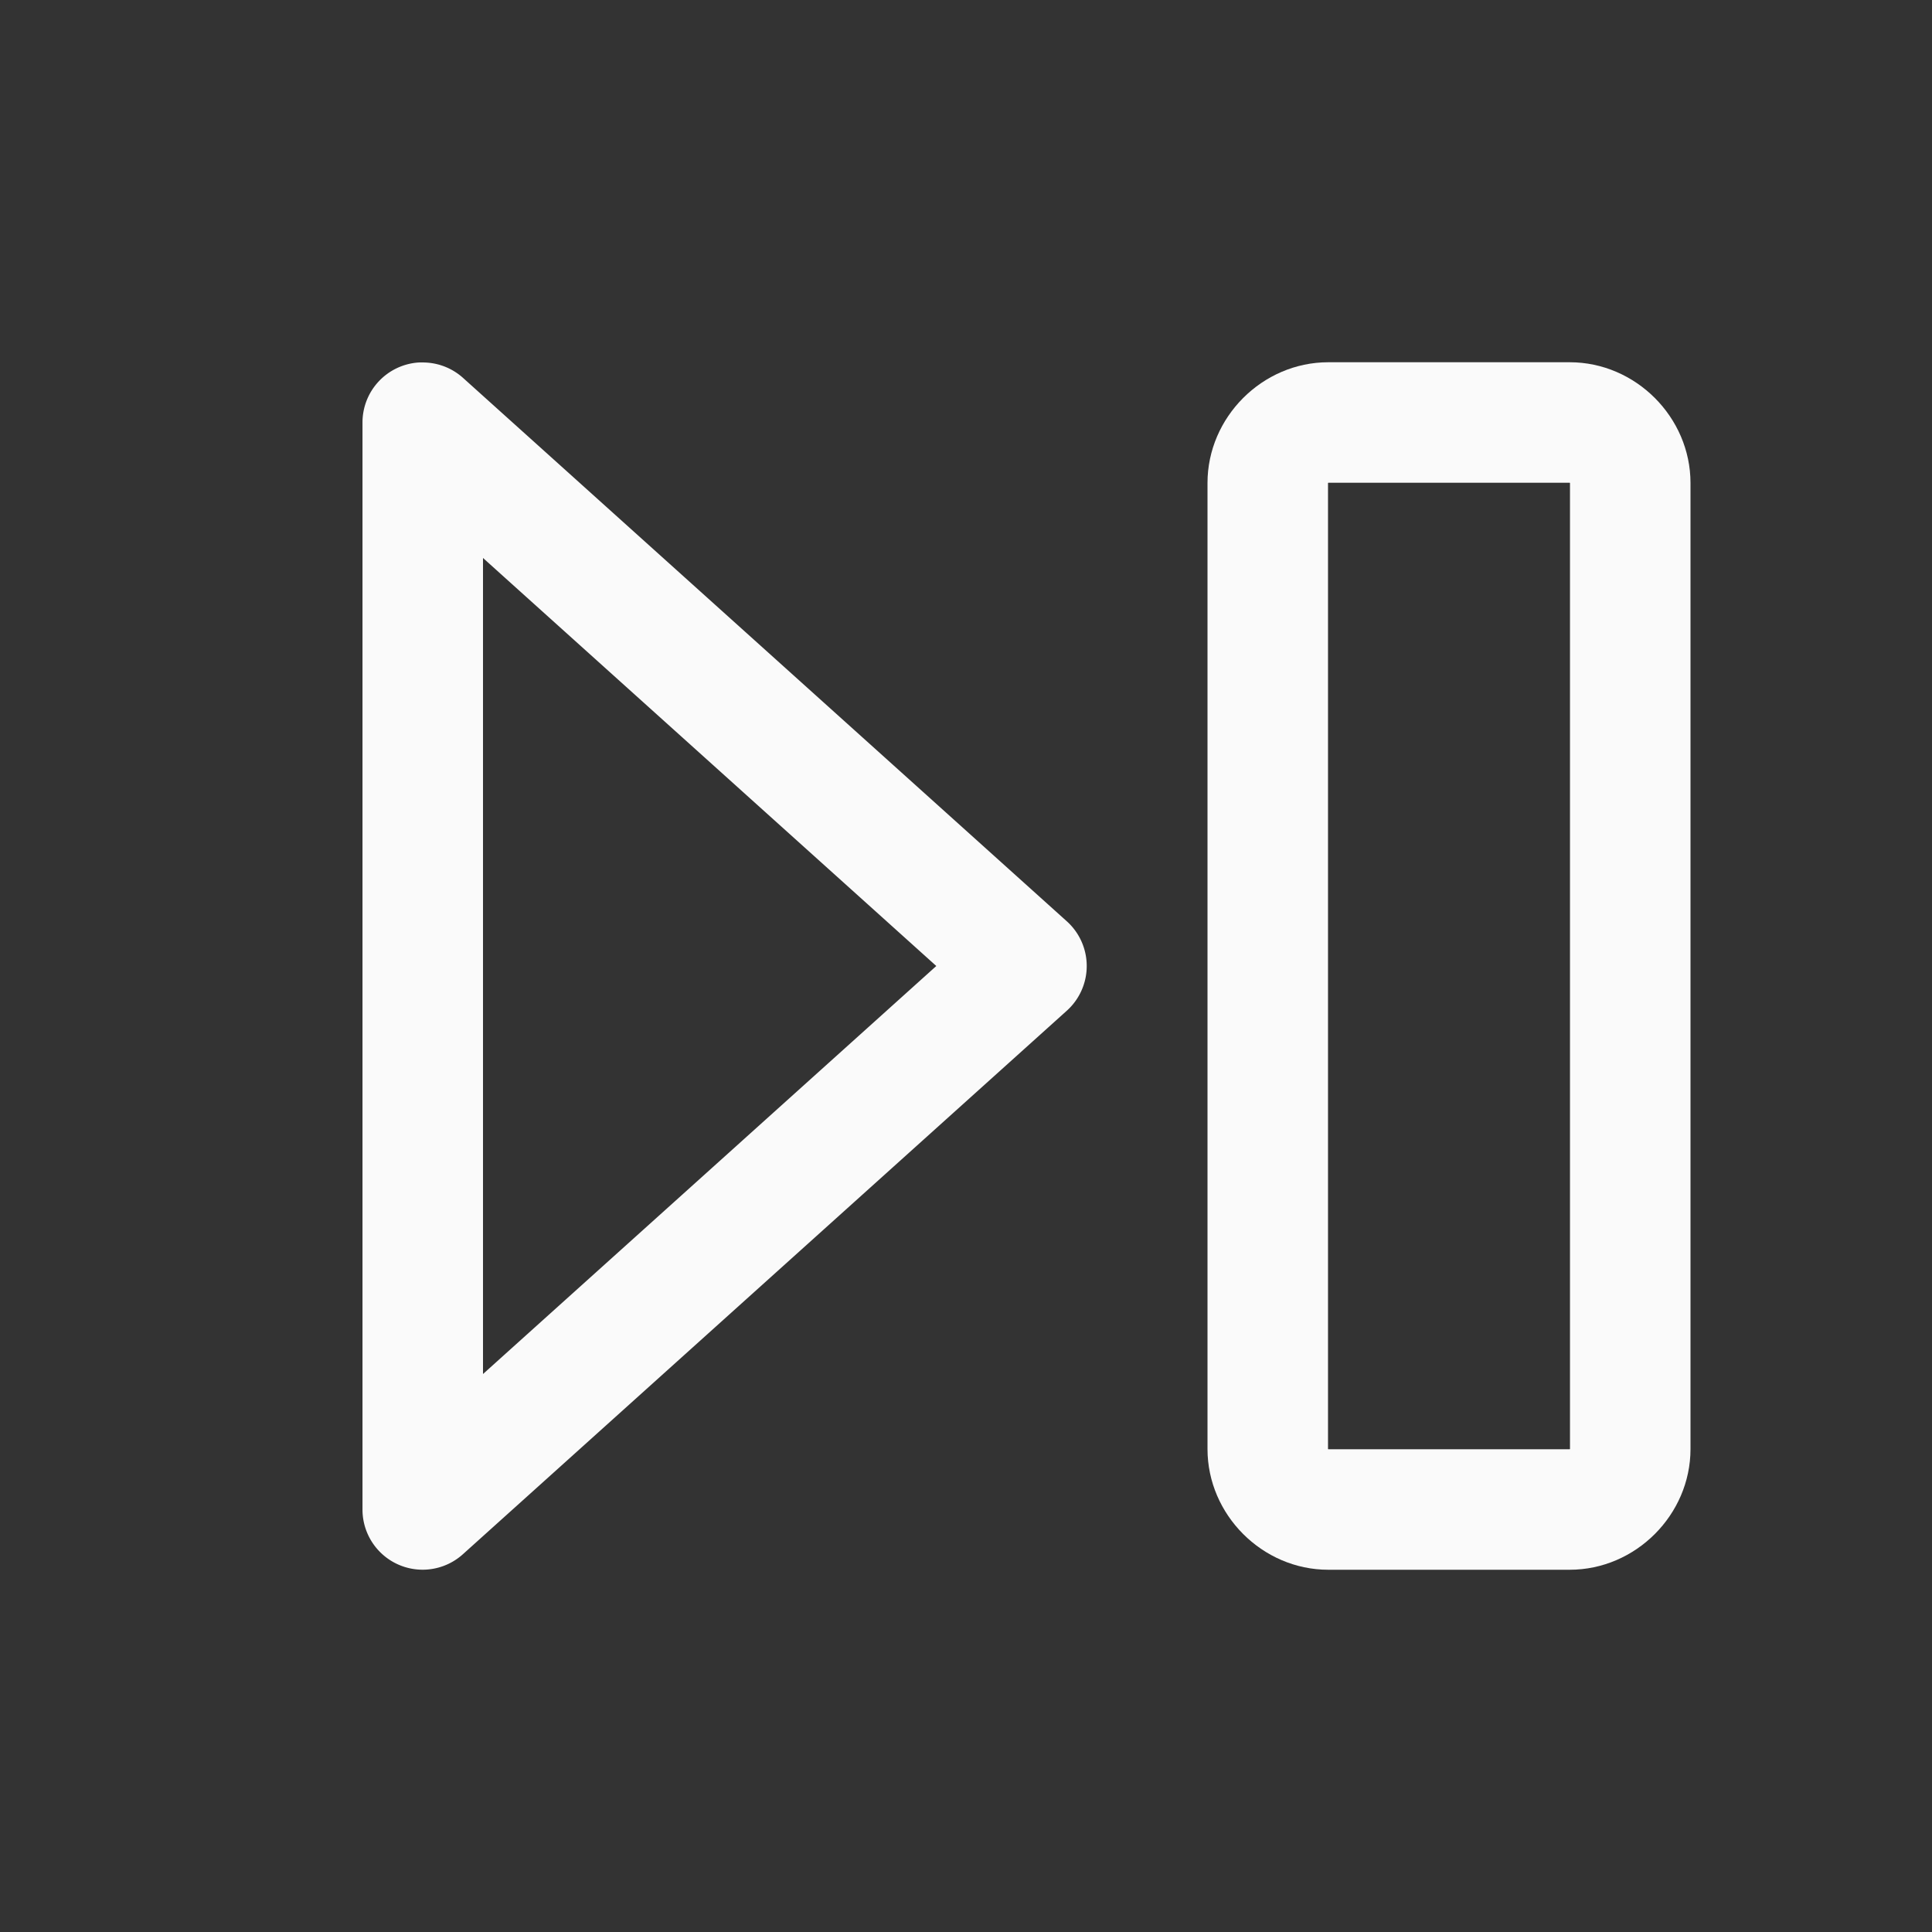 <svg viewBox="0 0 16 16" xmlns="http://www.w3.org/2000/svg">

<rect x="0" y="0" width="16" height="16" fill="#333333" stroke="none"/>

/&amp;amp;amp;gt;<g fill="#fafafa"><path d="m11 3c-.545 0-1 .455-1 1v8c0 .545.455 1 1 1h2c.545 0 1-.455 1-1v-8c0-.545-.455-1-1-1zm0 .998h2l.002.002v8l-.002.002h-2l-.002-.002v-8z"/><path d="m3.467 3.002a.498.498 0 0 0 -.465.498v9a.498.498 0 0 0 .832.371l5-4.5a.498.498 0 0 0 0-.742l-5-4.5a.498.498 0 0 0 -.318-.127.498.498 0 0 0 -.049 0zm.533 1.619 3.754 3.379-3.754 3.379z" fill-rule="evenodd"/></g></svg>